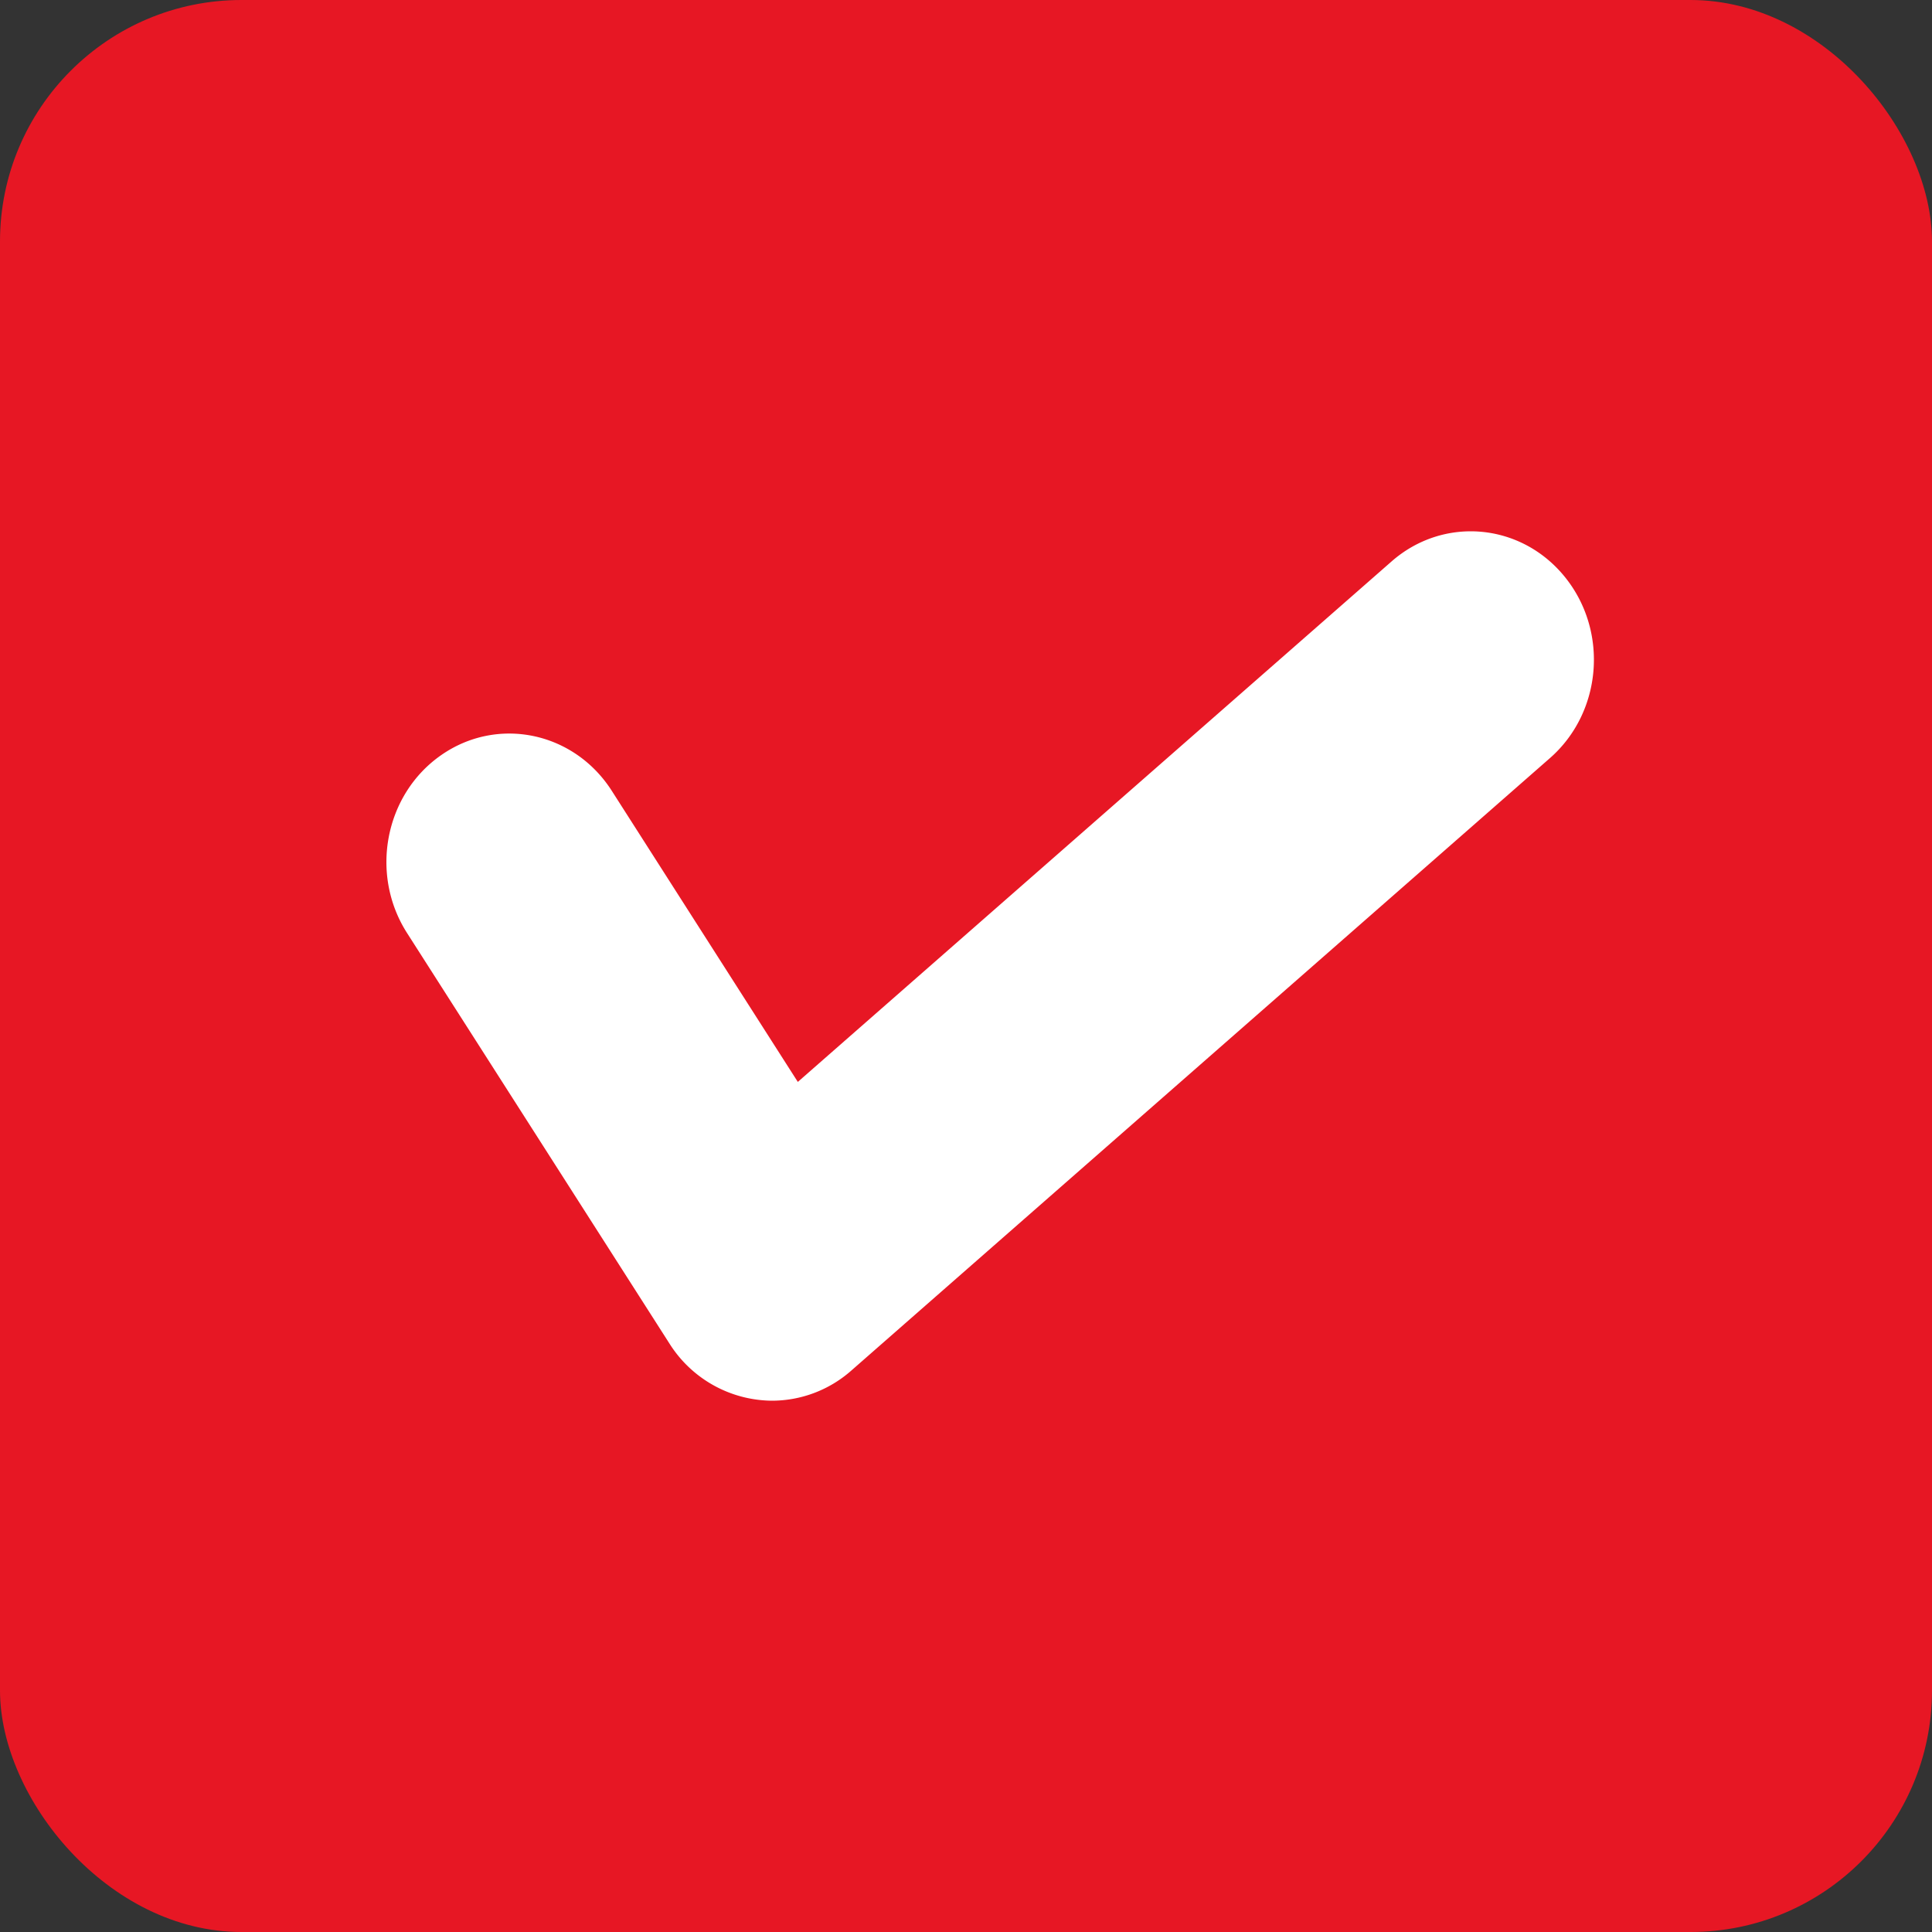 <svg width="40" height="40" viewBox="0 0 40 40" fill="none" xmlns="http://www.w3.org/2000/svg"><rect x="0" y="0" width="40" height="40" fill="#333333" stroke="none"/><rect width="40" height="40" rx="5" fill="#E71724"/><path d="M15.98 29a2.531 2.531 0 01-2.122-1.187l-5.43-8.495c-.78-1.219-.463-2.87.706-3.684 1.169-.815 2.752-.483 3.533.74l3.851 6.026 12.294-10.777c1.076-.943 2.682-.8 3.59.326.905 1.123.768 2.797-.309 3.744L17.621 28.38a2.483 2.483 0 01-1.641.62z" fill="#fff"/></svg>